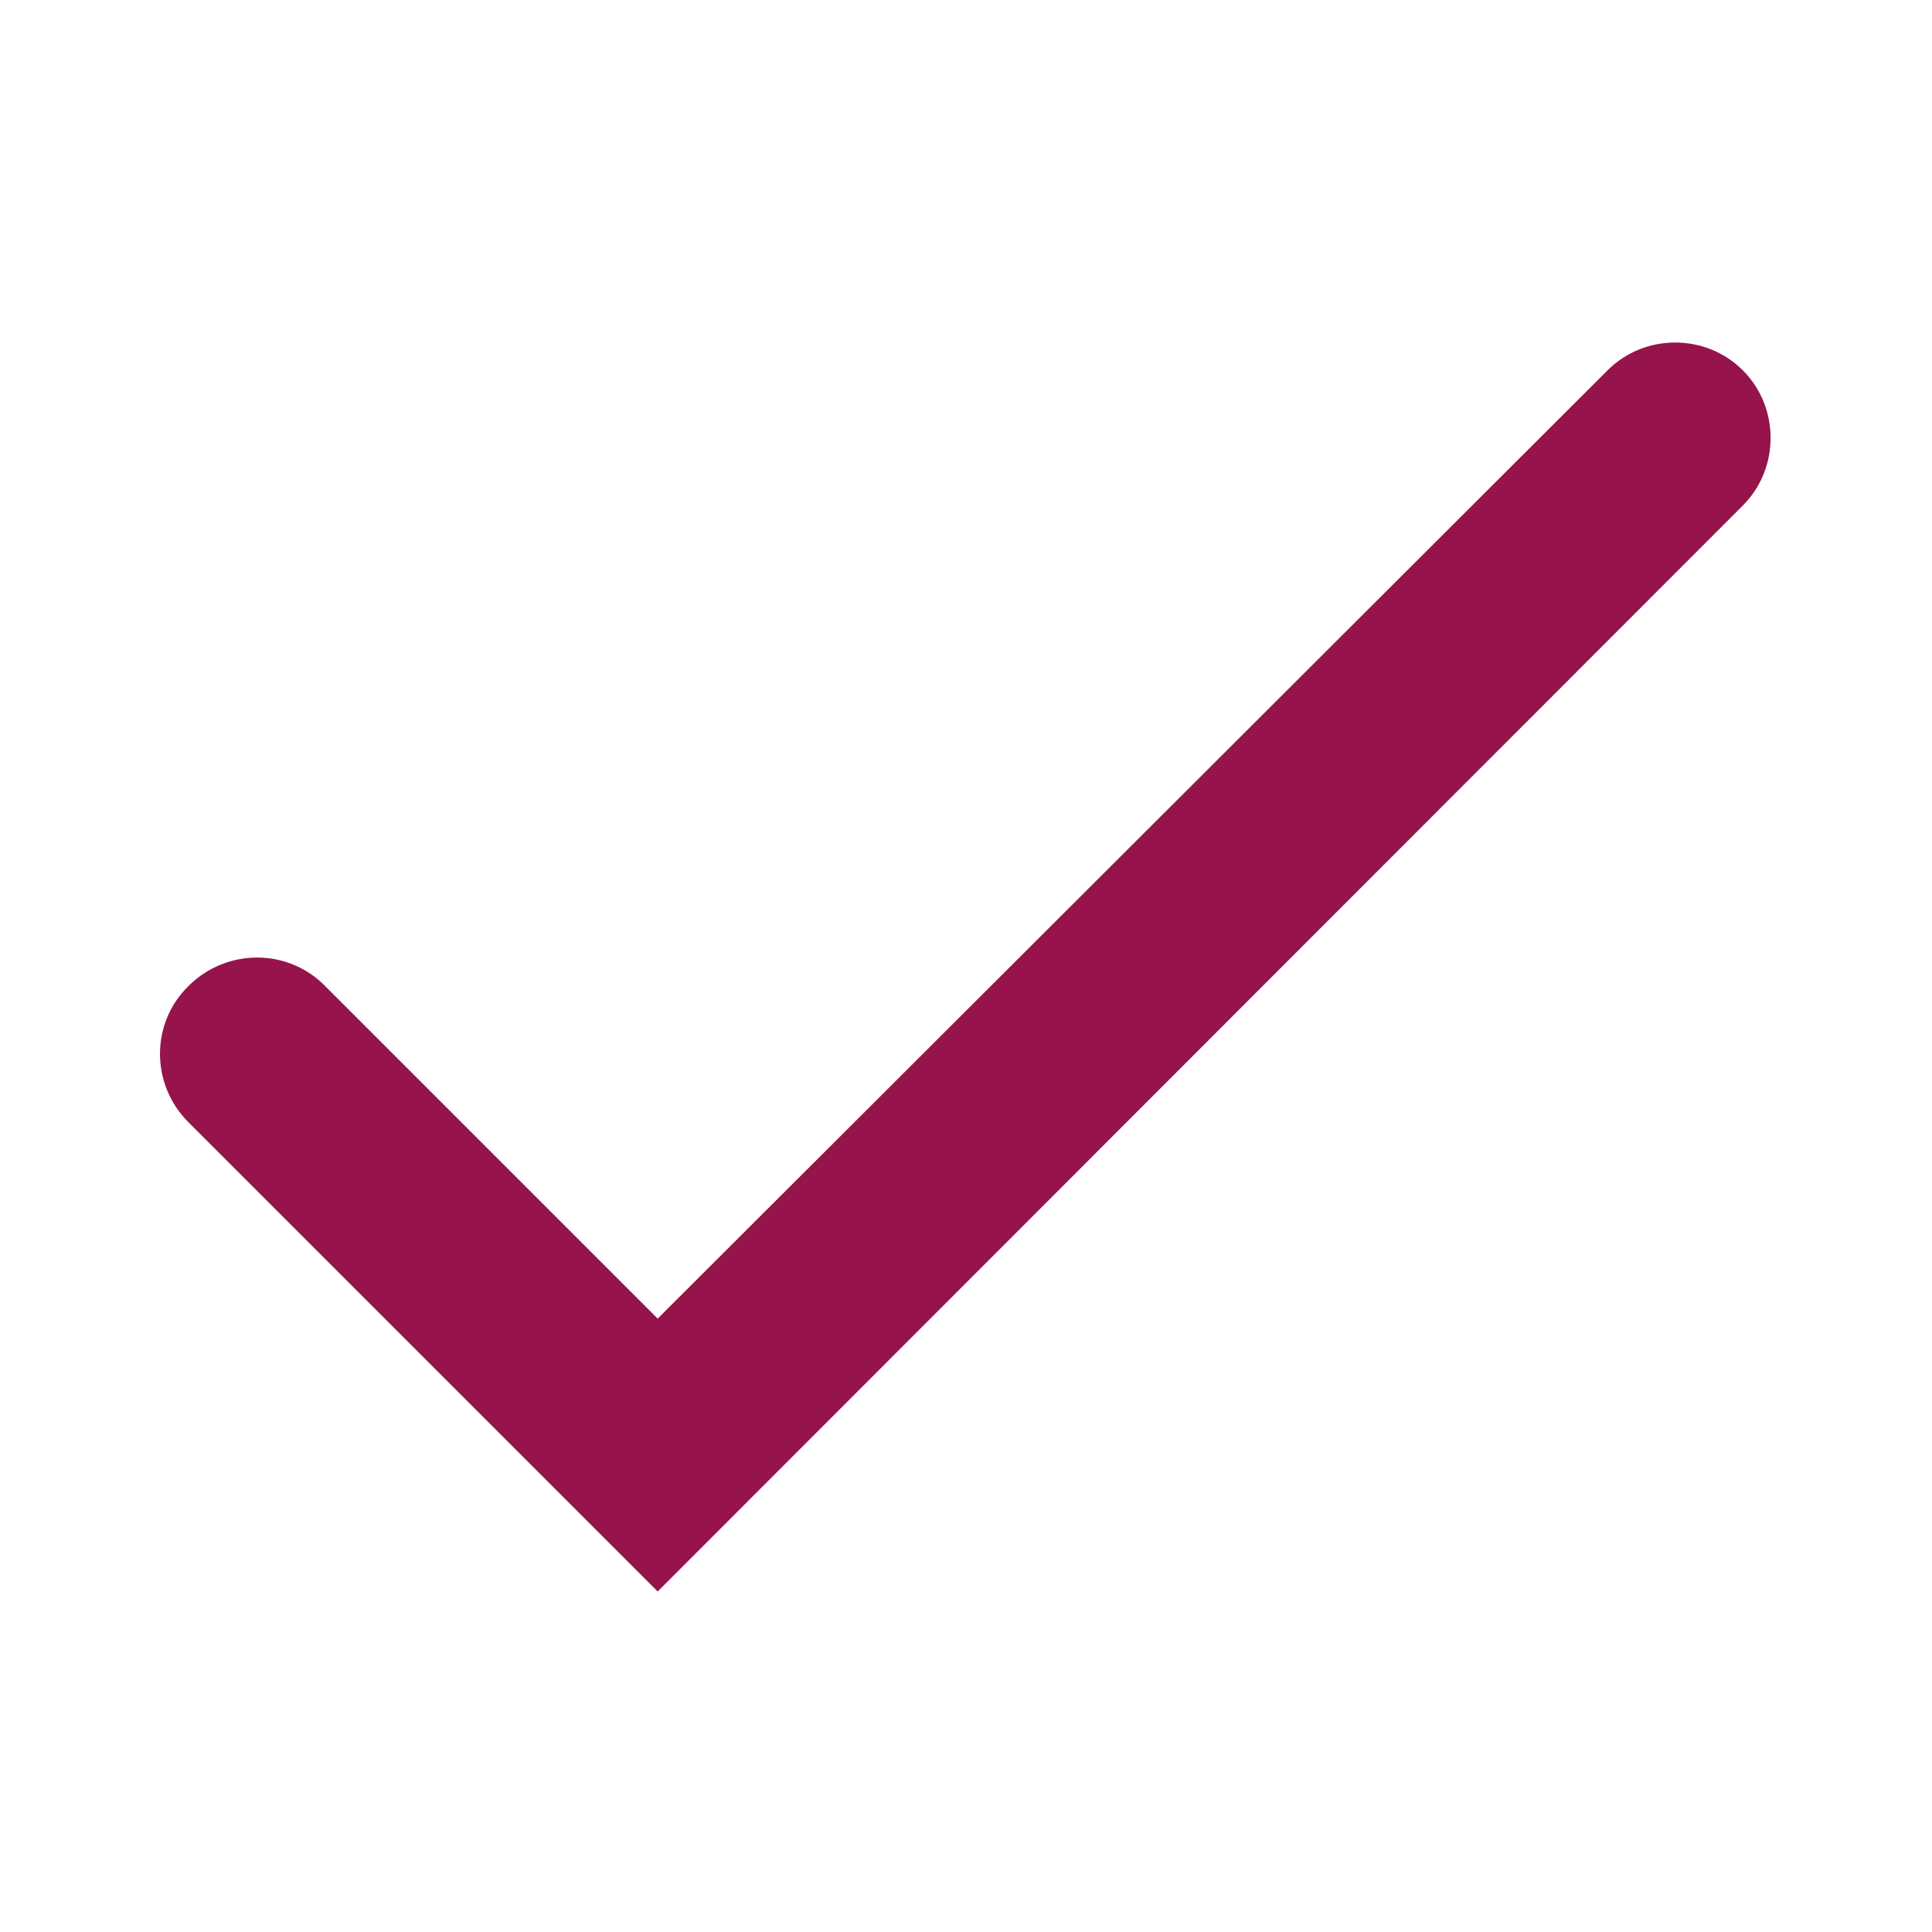 <?xml version="1.0" encoding="utf-8"?>
<!-- Generator: Adobe Illustrator 27.9.0, SVG Export Plug-In . SVG Version: 6.00 Build 0)  -->
<svg version="1.1" id="Ebene_1" xmlns="http://www.w3.org/2000/svg" xmlns:xlink="http://www.w3.org/1999/xlink" x="0px" y="0px"
	 viewBox="0 0 240 240" style="enable-background:new 0 0 240 240;" xml:space="preserve">
<style type="text/css">
	.st0{fill:#96144B;}
</style>
<g id="Hilfslinien">
</g>
<g id="Ebene_2_00000101787334283758684640000006700563684800697257_">
	<g>
		<path class="st0" d="M81.7,163.8l-41.4-41.4c-4.6-4.6-12.1-4.6-16.8,0l-0.1,0.1c-4.7,4.6-4.7,12.2,0,16.9l58.3,58.3L216.5,62.8
			c4.6-4.6,4.6-12.2,0-16.8l0,0c-4.6-4.6-12.2-4.6-16.8,0L81.7,163.8z"/>
	</g>
</g>
</svg>
